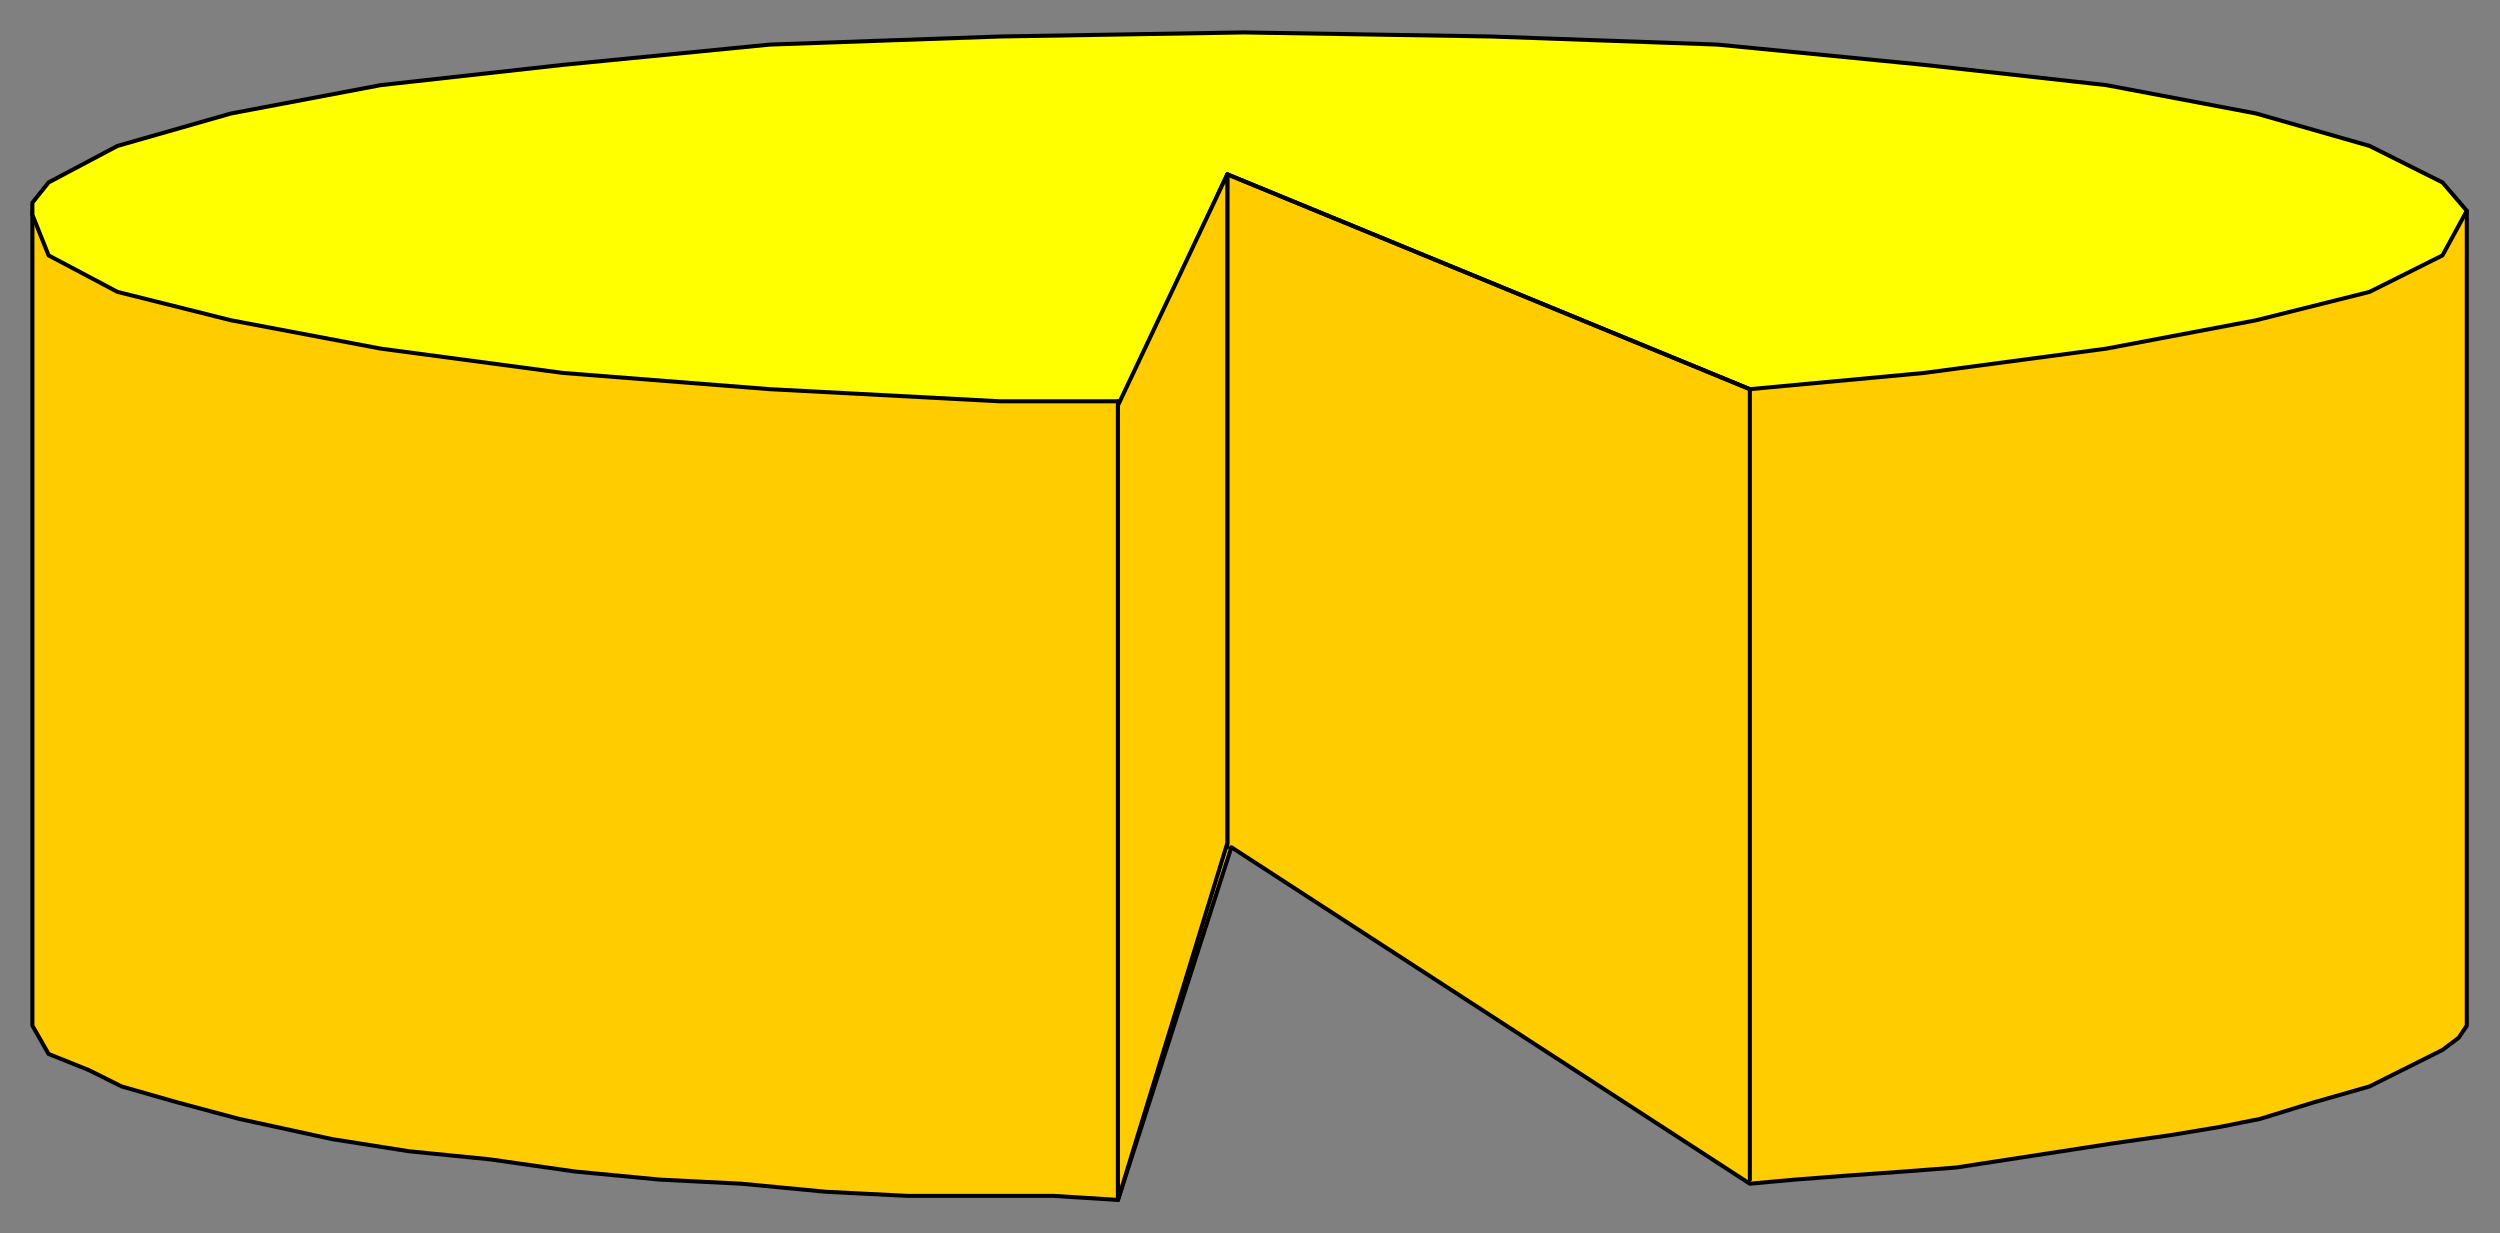 <?xml version="1.0" encoding="UTF-8" standalone="no"?>
<svg
   xmlns:dc="http://purl.org/dc/elements/1.1/"
   xmlns:cc="http://creativecommons.org/ns#"
   xmlns:rdf="http://www.w3.org/1999/02/22-rdf-syntax-ns#"
   xmlns:svg="http://www.w3.org/2000/svg"
   xmlns="http://www.w3.org/2000/svg"
   xmlns:sodipodi="http://sodipodi.sourceforge.net/DTD/sodipodi-0.dtd"
   xmlns:inkscape="http://www.inkscape.org/namespaces/inkscape"
   version="1.0"
   width="130.605mm"
   height="64.422mm"
   id="svg19"
   sodipodi:docname="DAIRY001.WMF">
  <rect width="100%" height="100%" fill="#808080" stroke="none"/>
  <sodipodi:namedview
     pagecolor="#ffffff"
     bordercolor="#666666"
     borderopacity="1"
     objecttolerance="10"
     gridtolerance="10"
     guidetolerance="10"
     inkscape:pageopacity="0"
     inkscape:pageshadow="2"
     inkscape:window-width="640"
     inkscape:window-height="480"
     id="namedview21" />
  <defs
     id="defs3">
    <pattern
       id="WMFhbasepattern"
       patternUnits="userSpaceOnUse"
       width="6"
       height="6"
       x="0"
       y="0" />
  </defs>
  <path
     style="fill:#ffcc00;fill-rule:evenodd;fill-opacity:1;stroke:#000000;stroke-width:0.8px;stroke-linecap:round;stroke-linejoin:round;stroke-miterlimit:4;stroke-dasharray:none;stroke-opacity:1;"
     d="  M 6.398,41.622   L 123.966,32.817   L 241.534,29.615   L 363.901,36.019   L 487.067,41.622   L 487.067,202.505   L 485.468,204.907   L 482.268,207.308   L 474.271,211.31   L 467.872,214.512   L 456.675,217.713   L 446.278,220.915   L 438.28,222.516   L 428.683,224.117   L 417.486,225.718   L 407.089,227.318   L 396.692,228.919   L 386.295,230.52   L 375.897,231.32   L 364.7,232.121   L 354.303,232.921   L 345.506,233.722   L 243.134,167.287   L 220.74,236.923   L 207.943,236.123   L 193.547,236.123   L 179.151,236.123   L 163.155,235.323   L 146.36,233.722   L 130.364,232.921   L 113.569,231.32   L 96.774,228.919   L 80.778,227.318   L 65.582,224.917   L 47.187,220.915   L 35.19,217.713   L 23.993,214.512   L 17.595,211.31   L 9.597,208.108   L 6.398,202.505   L 6.398,41.622  z "
     id="path5" />
  <path
     style="fill:#ffff00;fill-rule:evenodd;fill-opacity:1;stroke:#000000;stroke-width:0.8px;stroke-linecap:round;stroke-linejoin:round;stroke-miterlimit:4;stroke-dasharray:none;stroke-opacity:1;"
     d="  M 245.533,6.403   L 294.32,7.204   L 339.107,8.805   L 379.896,12.807   L 415.887,16.809   L 445.478,22.412   L 467.872,28.815   L 482.268,36.019   L 487.067,41.622   L 482.268,50.426   L 467.872,57.63   L 445.478,63.233   L 415.887,68.836   L 379.896,73.638   L 345.506,76.84   L 242.334,34.418   L 221.54,79.241   L 197.546,79.241   L 151.959,76.84   L 111.17,73.638   L 75.179,68.836   L 45.588,63.233   L 23.194,57.63   L 9.597,50.426   L 6.398,42.422   L 6.398,40.021   L 9.597,36.019   L 23.194,28.815   L 45.588,22.412   L 75.179,16.809   L 111.17,12.807   L 151.959,8.805   L 197.546,7.204   L 245.533,6.403  z "
     id="path7" />
  <path
     style="fill:none;stroke:#000000;stroke-width:0.8px;stroke-linecap:round;stroke-linejoin:round;stroke-miterlimit:4;stroke-dasharray:none;stroke-opacity:1;"
     d="  M 220.74,236.923   L 220.74,79.241  "
     id="path9" />
  <path
     style="fill:none;stroke:#000000;stroke-width:0.8px;stroke-linecap:round;stroke-linejoin:round;stroke-miterlimit:4;stroke-dasharray:none;stroke-opacity:1;"
     d="  M 345.506,232.921   L 345.506,76.84  "
     id="path11" />
  <path
     style="fill:none;stroke:#000000;stroke-width:0.8px;stroke-linecap:round;stroke-linejoin:round;stroke-miterlimit:4;stroke-dasharray:none;stroke-opacity:1;"
     d="  M 242.334,34.418   L 345.506,76.84  "
     id="path13" />
  <path
     style="fill:none;stroke:#000000;stroke-width:0.8px;stroke-linecap:round;stroke-linejoin:round;stroke-miterlimit:4;stroke-dasharray:none;stroke-opacity:1;"
     d="  M 242.334,34.418   L 242.334,167.287  "
     id="path15" />
  <path
     style="fill:#ffcc00;fill-rule:evenodd;fill-opacity:1;stroke:#000000;stroke-width:0.8px;stroke-linecap:round;stroke-linejoin:round;stroke-miterlimit:4;stroke-dasharray:none;stroke-opacity:1;"
     d="  M 242.334,34.418   L 220.74,80.042   L 220.74,236.923   L 242.334,166.487   L 242.334,34.418  z "
     id="path17" />
</svg>

